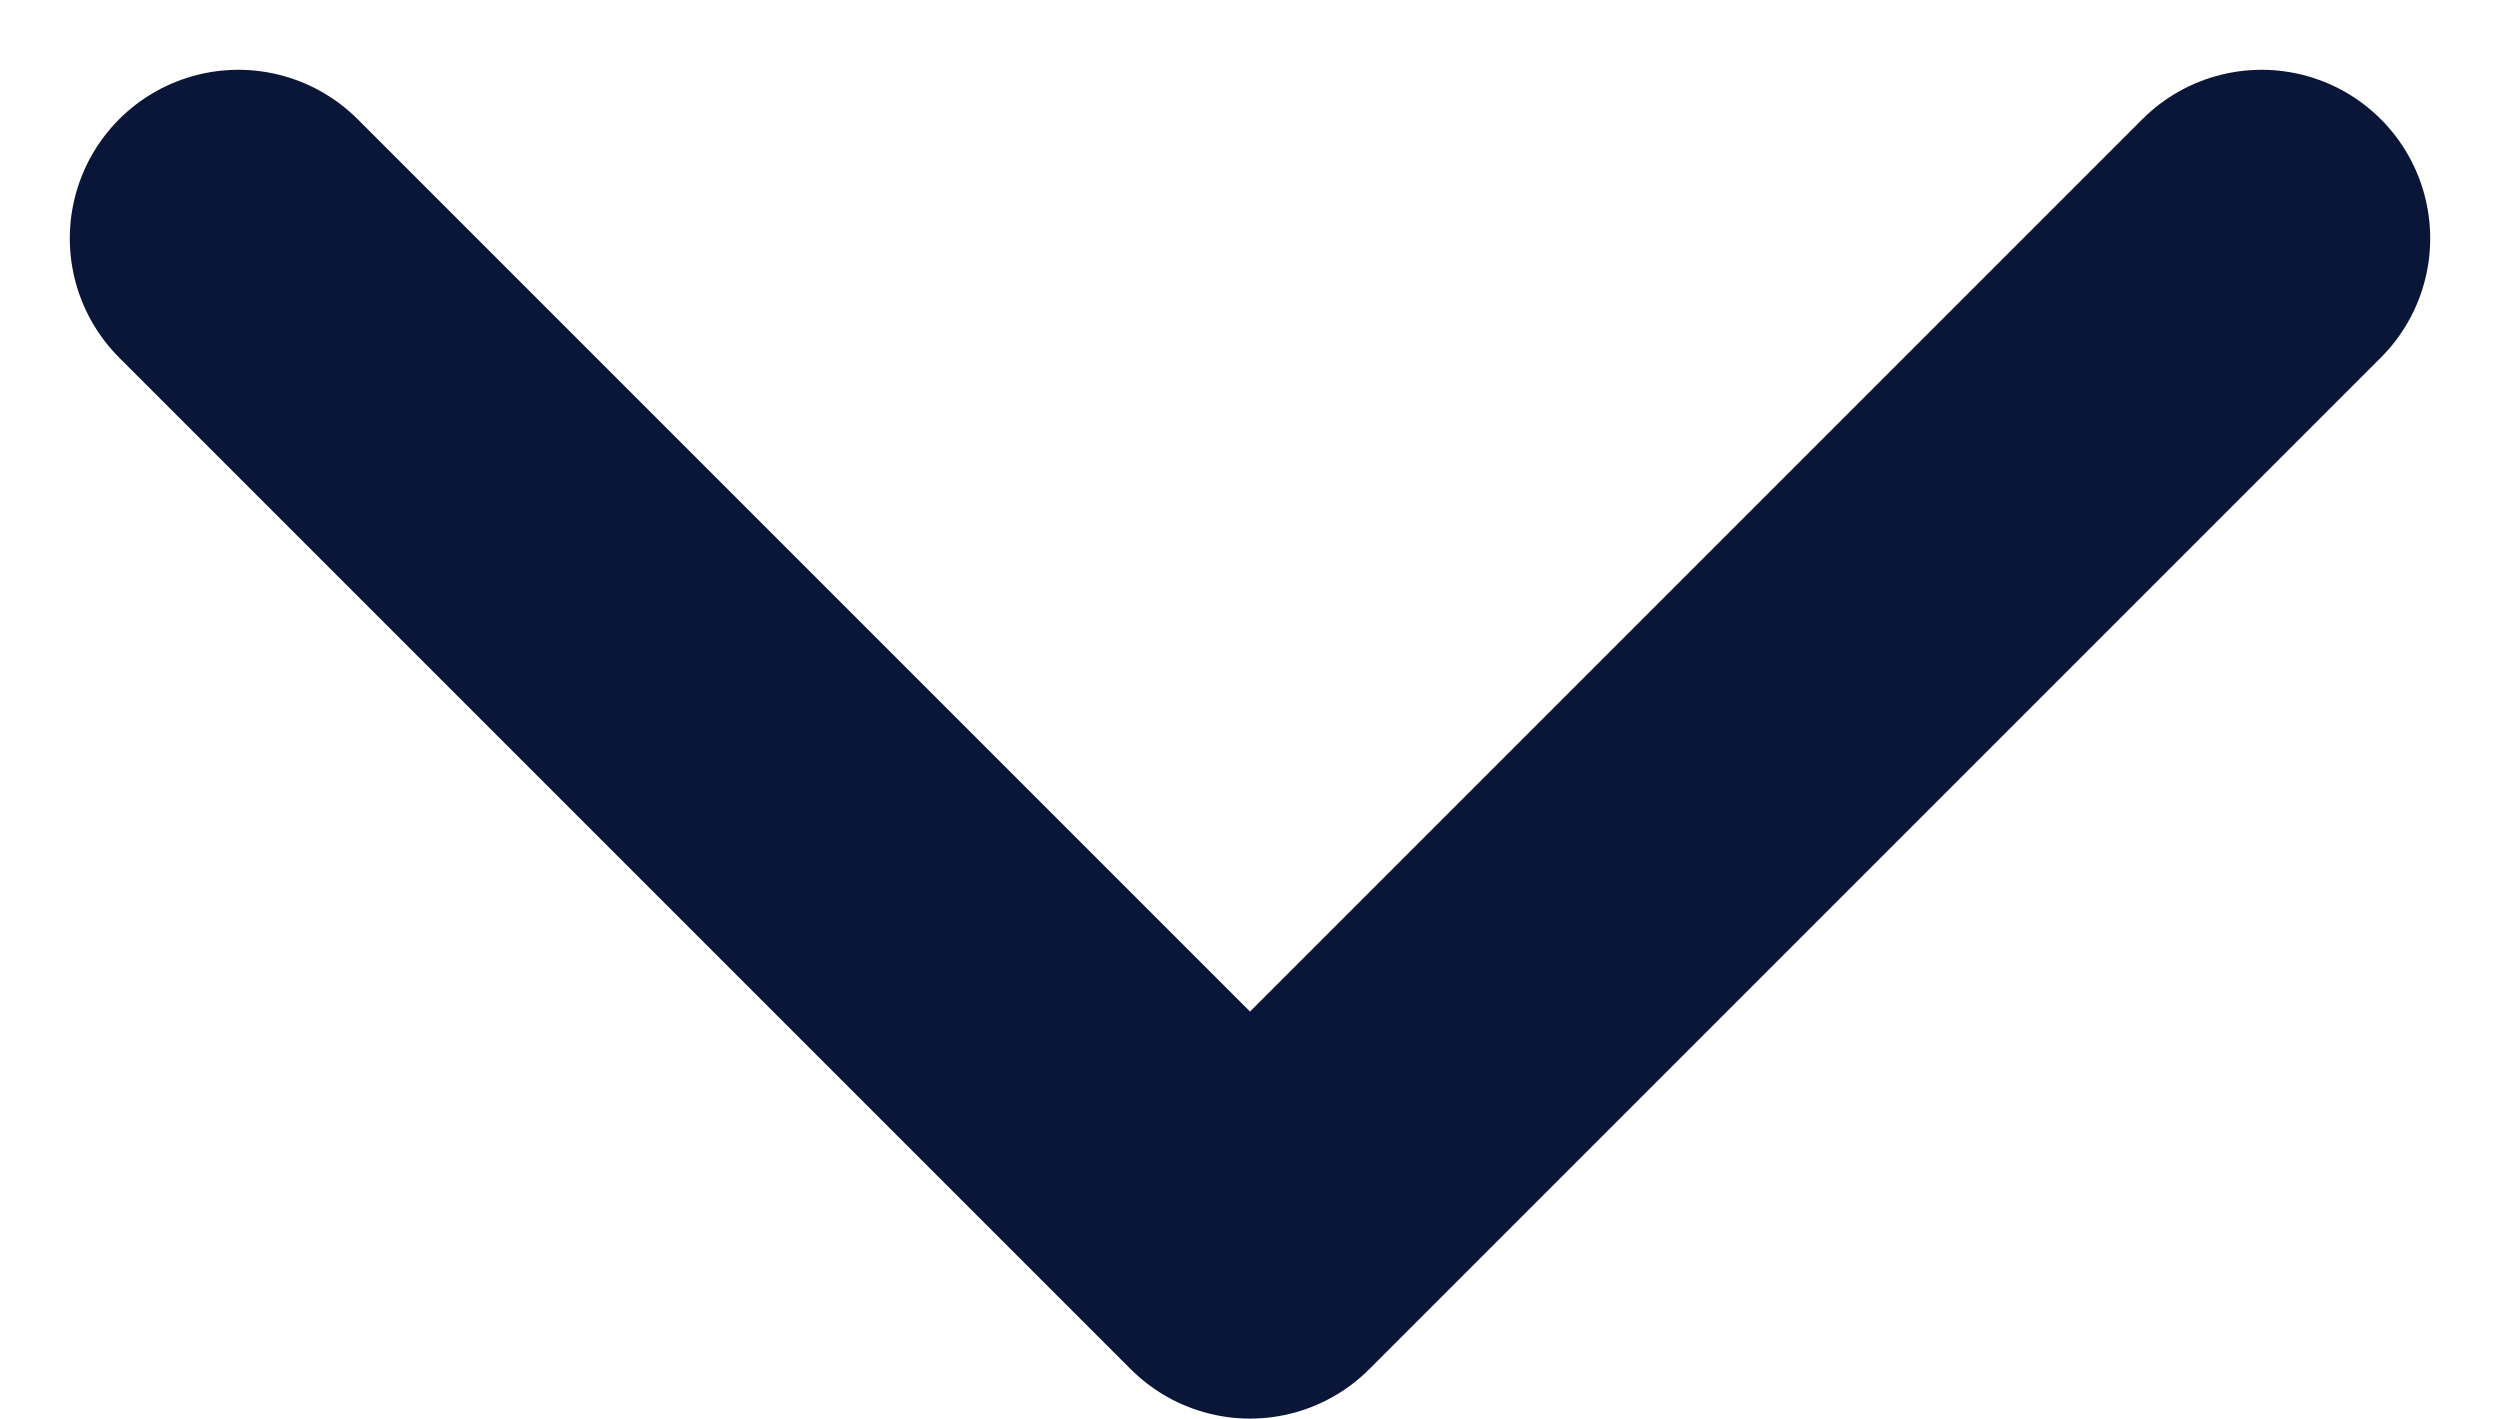 <svg xmlns="http://www.w3.org/2000/svg" width="14.828" height="8.414" viewBox="0 0 14.828 8.414">
  <g id="Grupo_22444" data-name="Grupo 22444" transform="translate(1.414 7.414) rotate(-90)">
    <g id="Grupo_18775" data-name="Grupo 18775">
      <path id="chevron-down" d="M0,6,6,0l6,6" transform="translate(0 12) rotate(-90)" fill="none" stroke="#0a1637" stroke-linecap="round" stroke-linejoin="round" stroke-width="2"/>
    </g>
  </g>
</svg>
